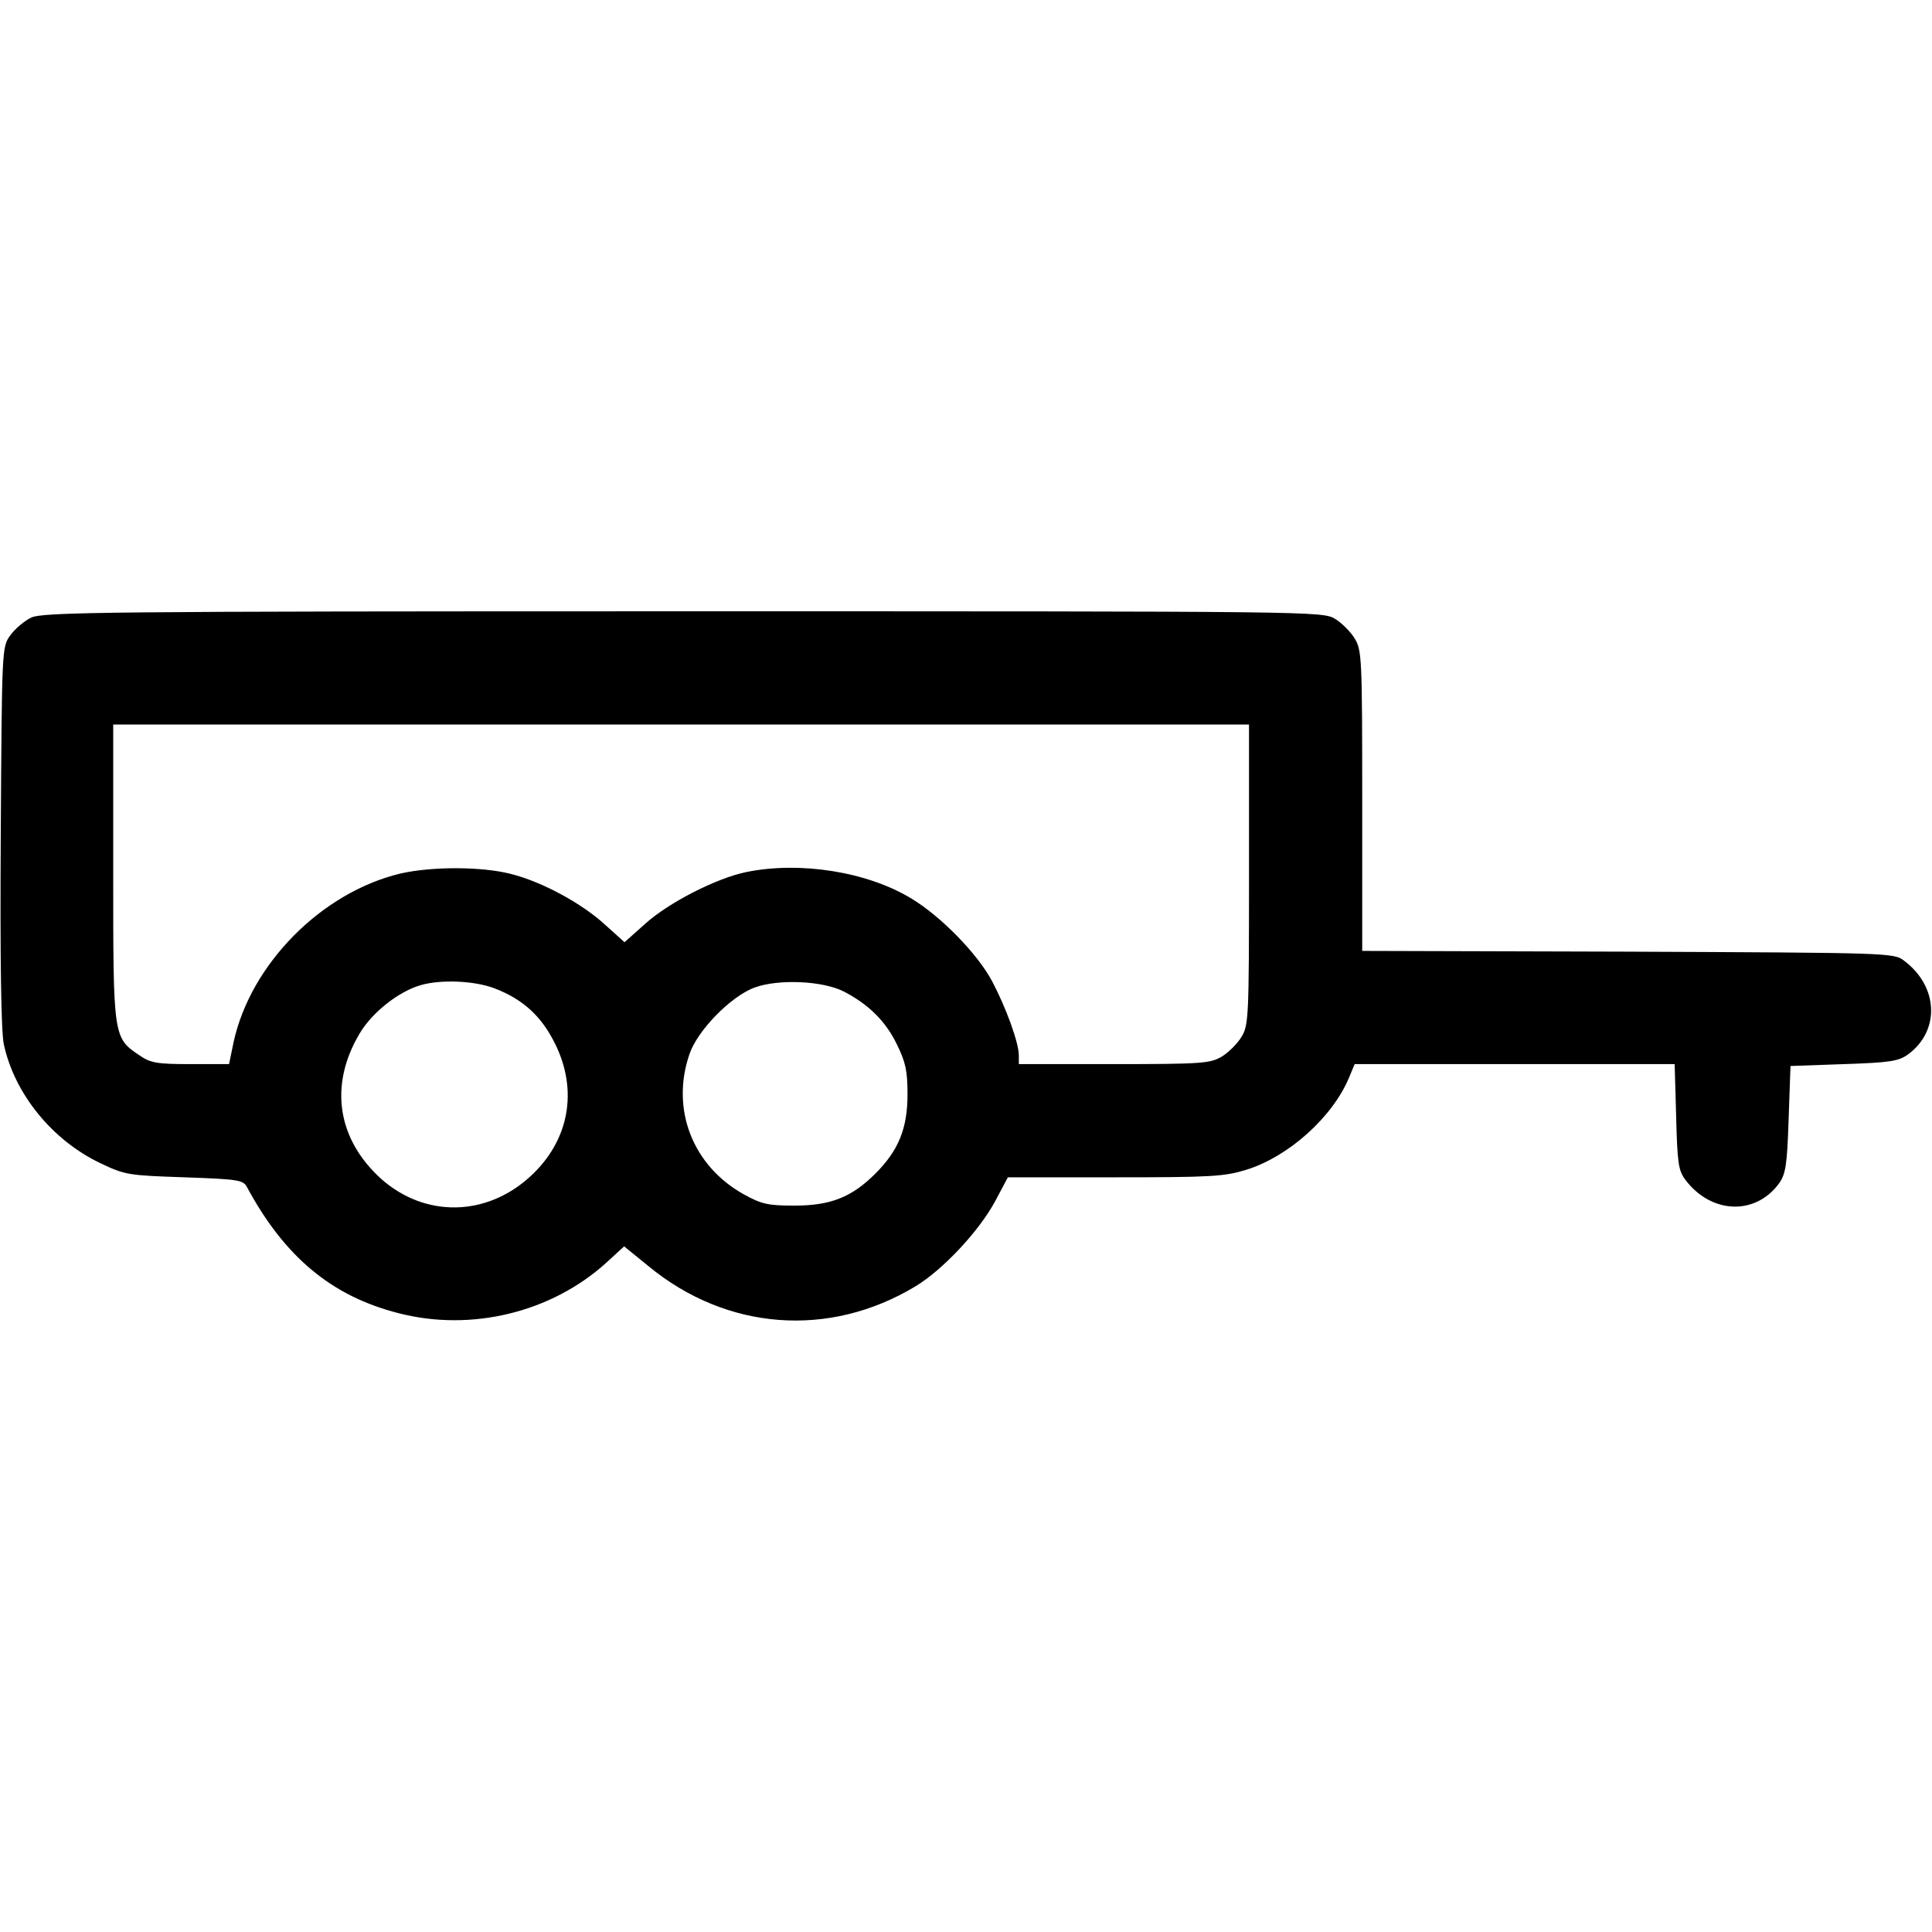 <?xml version="1.0" standalone="no"?>
<!DOCTYPE svg PUBLIC "-//W3C//DTD SVG 20010904//EN"
 "http://www.w3.org/TR/2001/REC-SVG-20010904/DTD/svg10.dtd">
<svg version="1.0" xmlns="http://www.w3.org/2000/svg"
 width="512pt" height="512pt" viewBox="0 0 512 512"
 preserveAspectRatio="xMidYMid meet">

<g transform="translate(0,512) scale(0.1,-0.1)"
fill="#000000" stroke="none">
<path d="M82 3483 c-18 -9 -43 -30 -55 -47 -22 -31 -22 -33 -25 -531 -2 -333
1 -517 8 -552 28 -131 128 -255 257 -316 65 -31 74 -32 222 -37 141 -5 155 -7
165 -25 100 -186 225 -290 402 -335 193 -50 405 2 550 133 l48 44 64 -52 c207
-171 479 -192 708 -54 73 44 170 148 212 227 l33 62 284 0 c255 0 289 2 348
20 112 35 228 139 272 244 l15 36 424 0 424 0 4 -139 c3 -122 6 -143 24 -167
68 -91 185 -96 248 -11 18 25 22 47 26 170 l5 142 142 5 c123 4 145 8 170 26
85 63 80 180 -11 248 -27 21 -38 21 -732 24 l-704 2 0 398 c0 379 -1 399 -20
430 -11 18 -34 41 -52 52 -33 20 -54 20 -1728 20 -1541 0 -1698 -2 -1728 -17z
m3228 -680 c0 -380 -1 -400 -20 -431 -11 -18 -34 -41 -52 -52 -31 -18 -51 -20
-285 -20 l-253 0 0 23 c0 34 -34 127 -71 197 -39 73 -136 172 -214 219 -117
71 -295 99 -437 70 -79 -16 -206 -81 -268 -137 l-55 -49 -51 46 c-62 57 -167
114 -250 135 -78 20 -210 20 -293 1 -209 -50 -397 -240 -442 -447 l-12 -58
-102 0 c-89 0 -106 3 -135 23 -70 47 -70 47 -70 484 l0 393 1505 0 1505 0 0
-397z m-2000 -302 c76 -29 125 -74 161 -147 62 -125 37 -258 -66 -352 -117
-107 -279 -109 -395 -6 -117 106 -138 249 -57 385 33 56 103 111 161 128 54
16 143 12 196 -8z m927 -9 c65 -34 110 -78 140 -140 23 -47 28 -70 28 -132 0
-91 -24 -149 -85 -210 -63 -63 -119 -85 -215 -85 -70 0 -87 4 -134 30 -135 75
-194 225 -144 371 21 63 110 154 173 177 63 23 181 18 237 -11z"/>
</g>
</svg>
